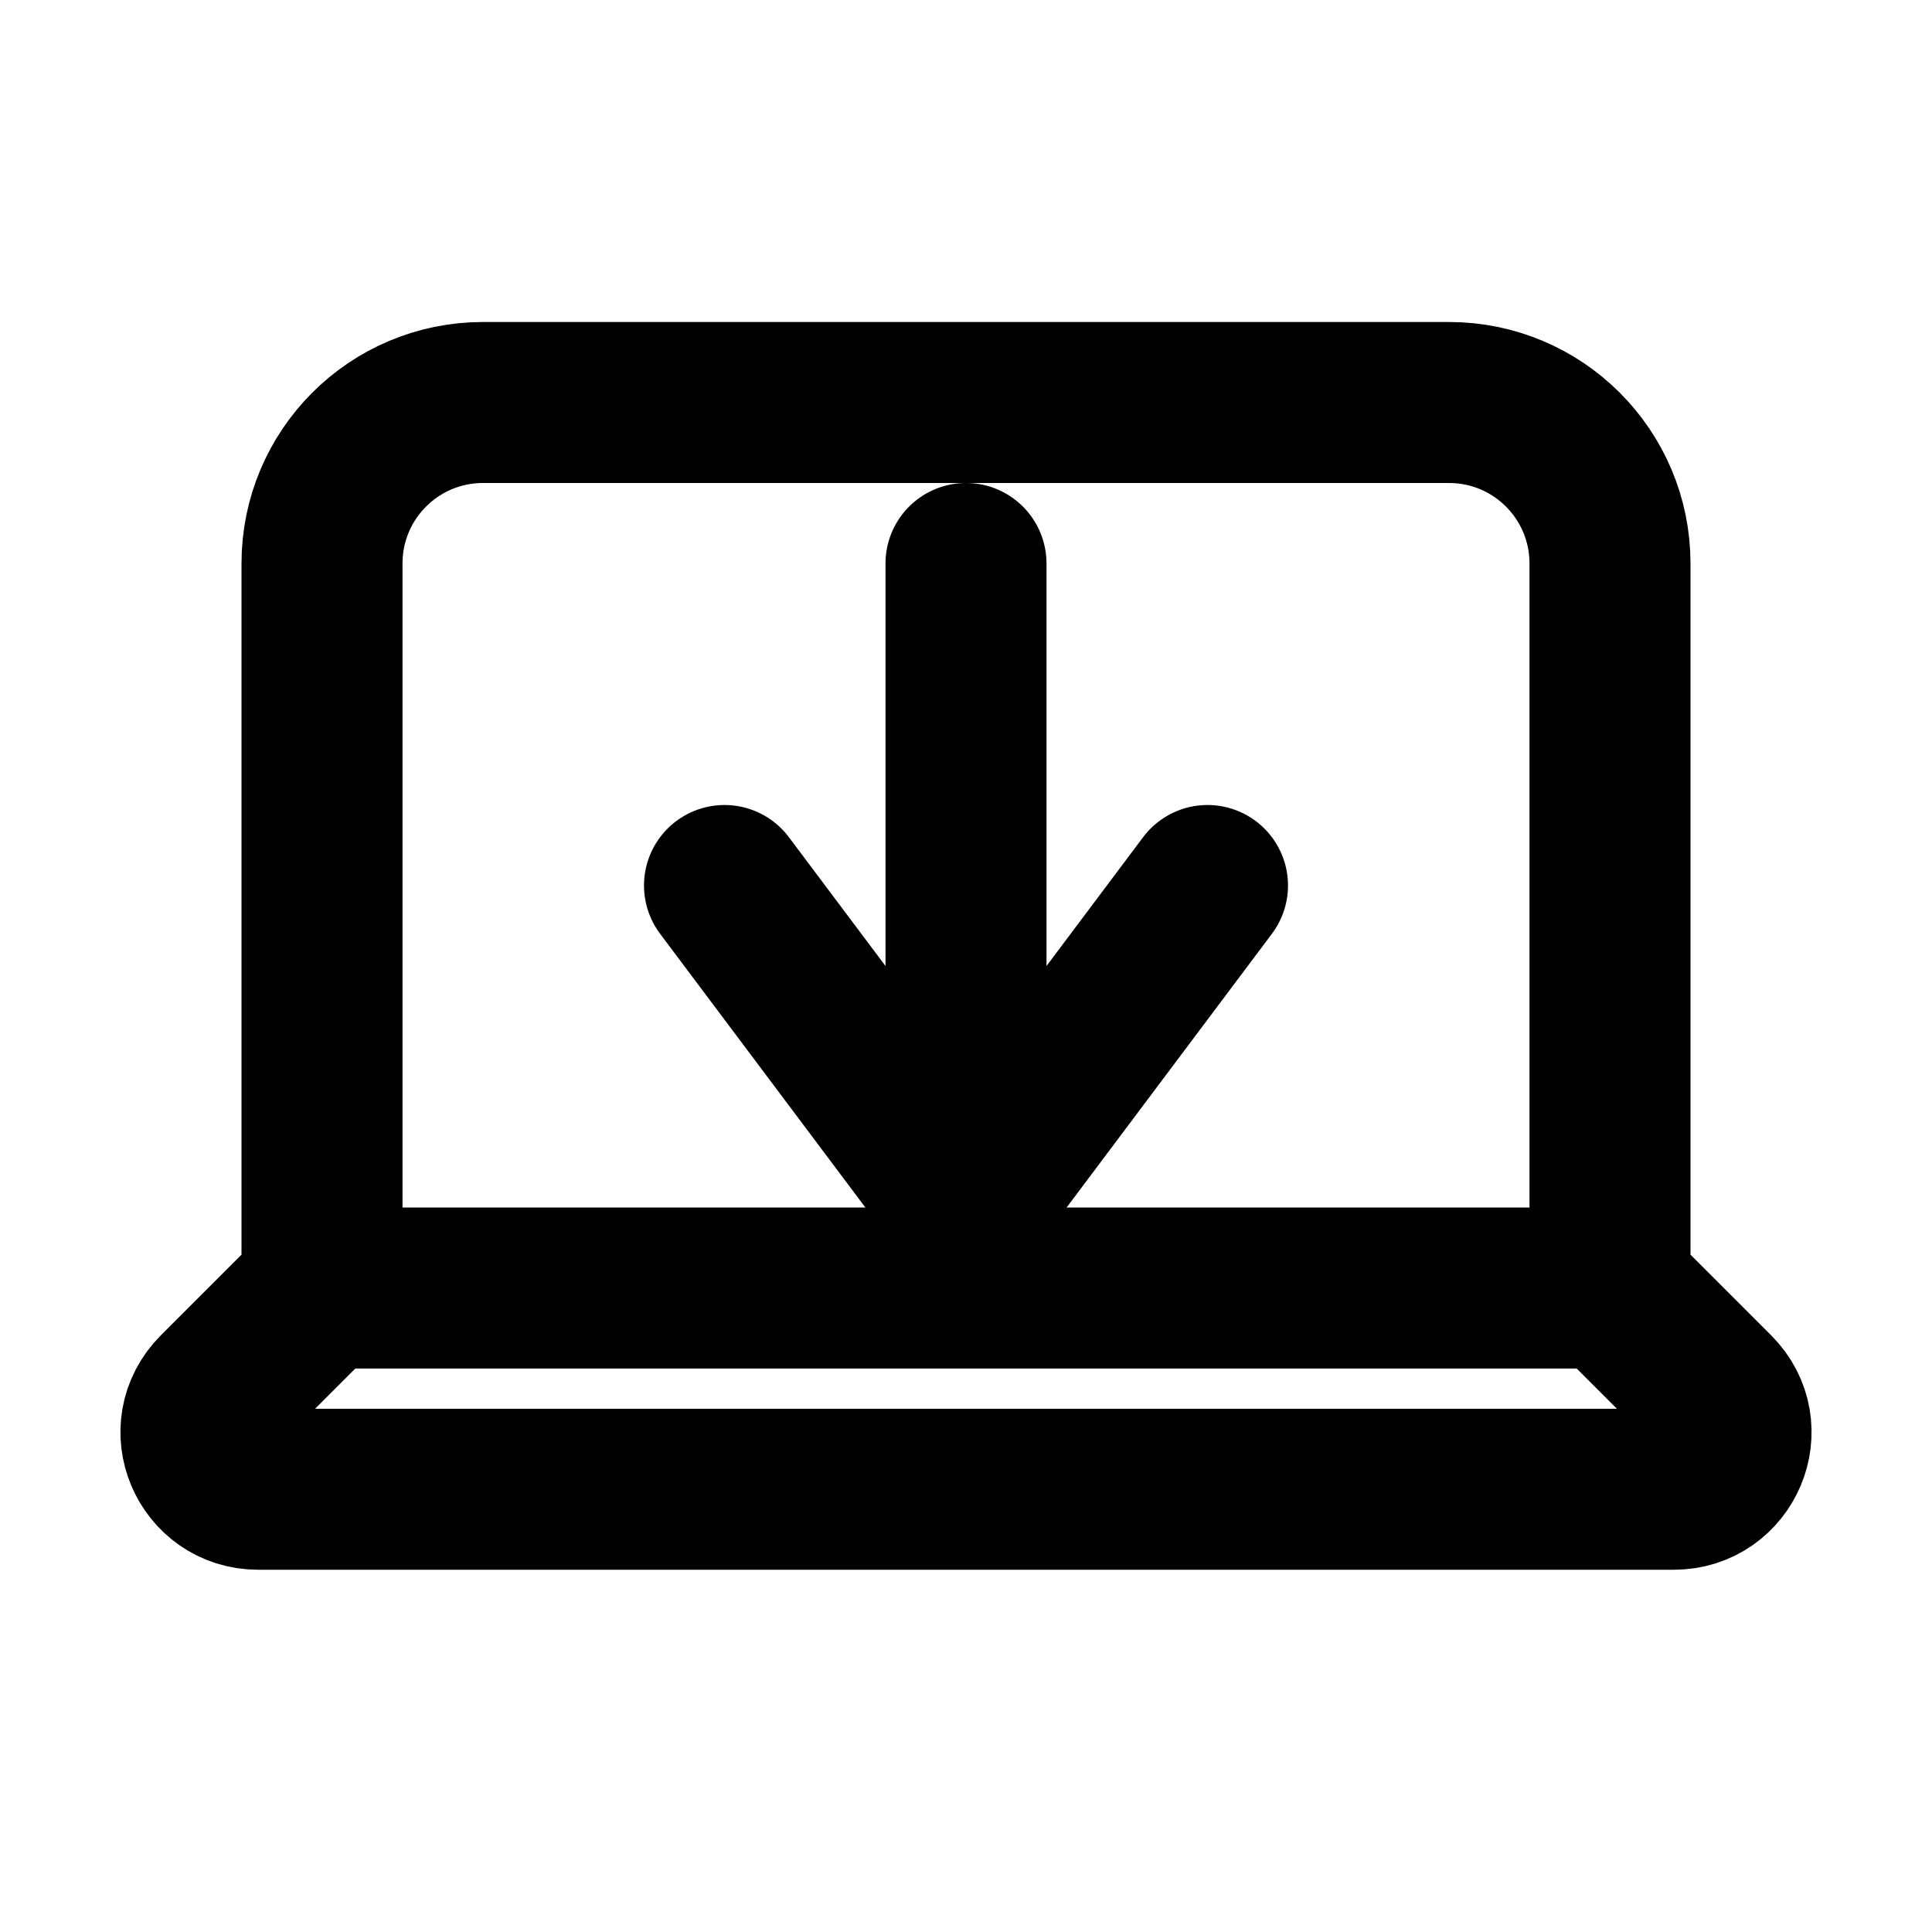 <?xml version="1.0" encoding="UTF-8"?>
<svg width="24" height="24" viewBox="0 0 24 24" fill="none" xmlns="http://www.w3.org/2000/svg">
  <path d="M20 16V7C20 5.895 19.105 5 18 5H6C4.895 5 4 5.895 4 7V16M20 16L21.293 17.293C21.746 17.746 21.419 18.5 20.793 18.5H3.207C2.581 18.5 2.254 17.746 2.707 17.293L4 16M20 16H4" stroke="currentColor" stroke-width="2" stroke-linecap="round" stroke-linejoin="round"/>
  <path d="M12 7V15M9 11L12 15L15 11" stroke="currentColor" stroke-width="2" stroke-linecap="round" stroke-linejoin="round"/>
</svg> 